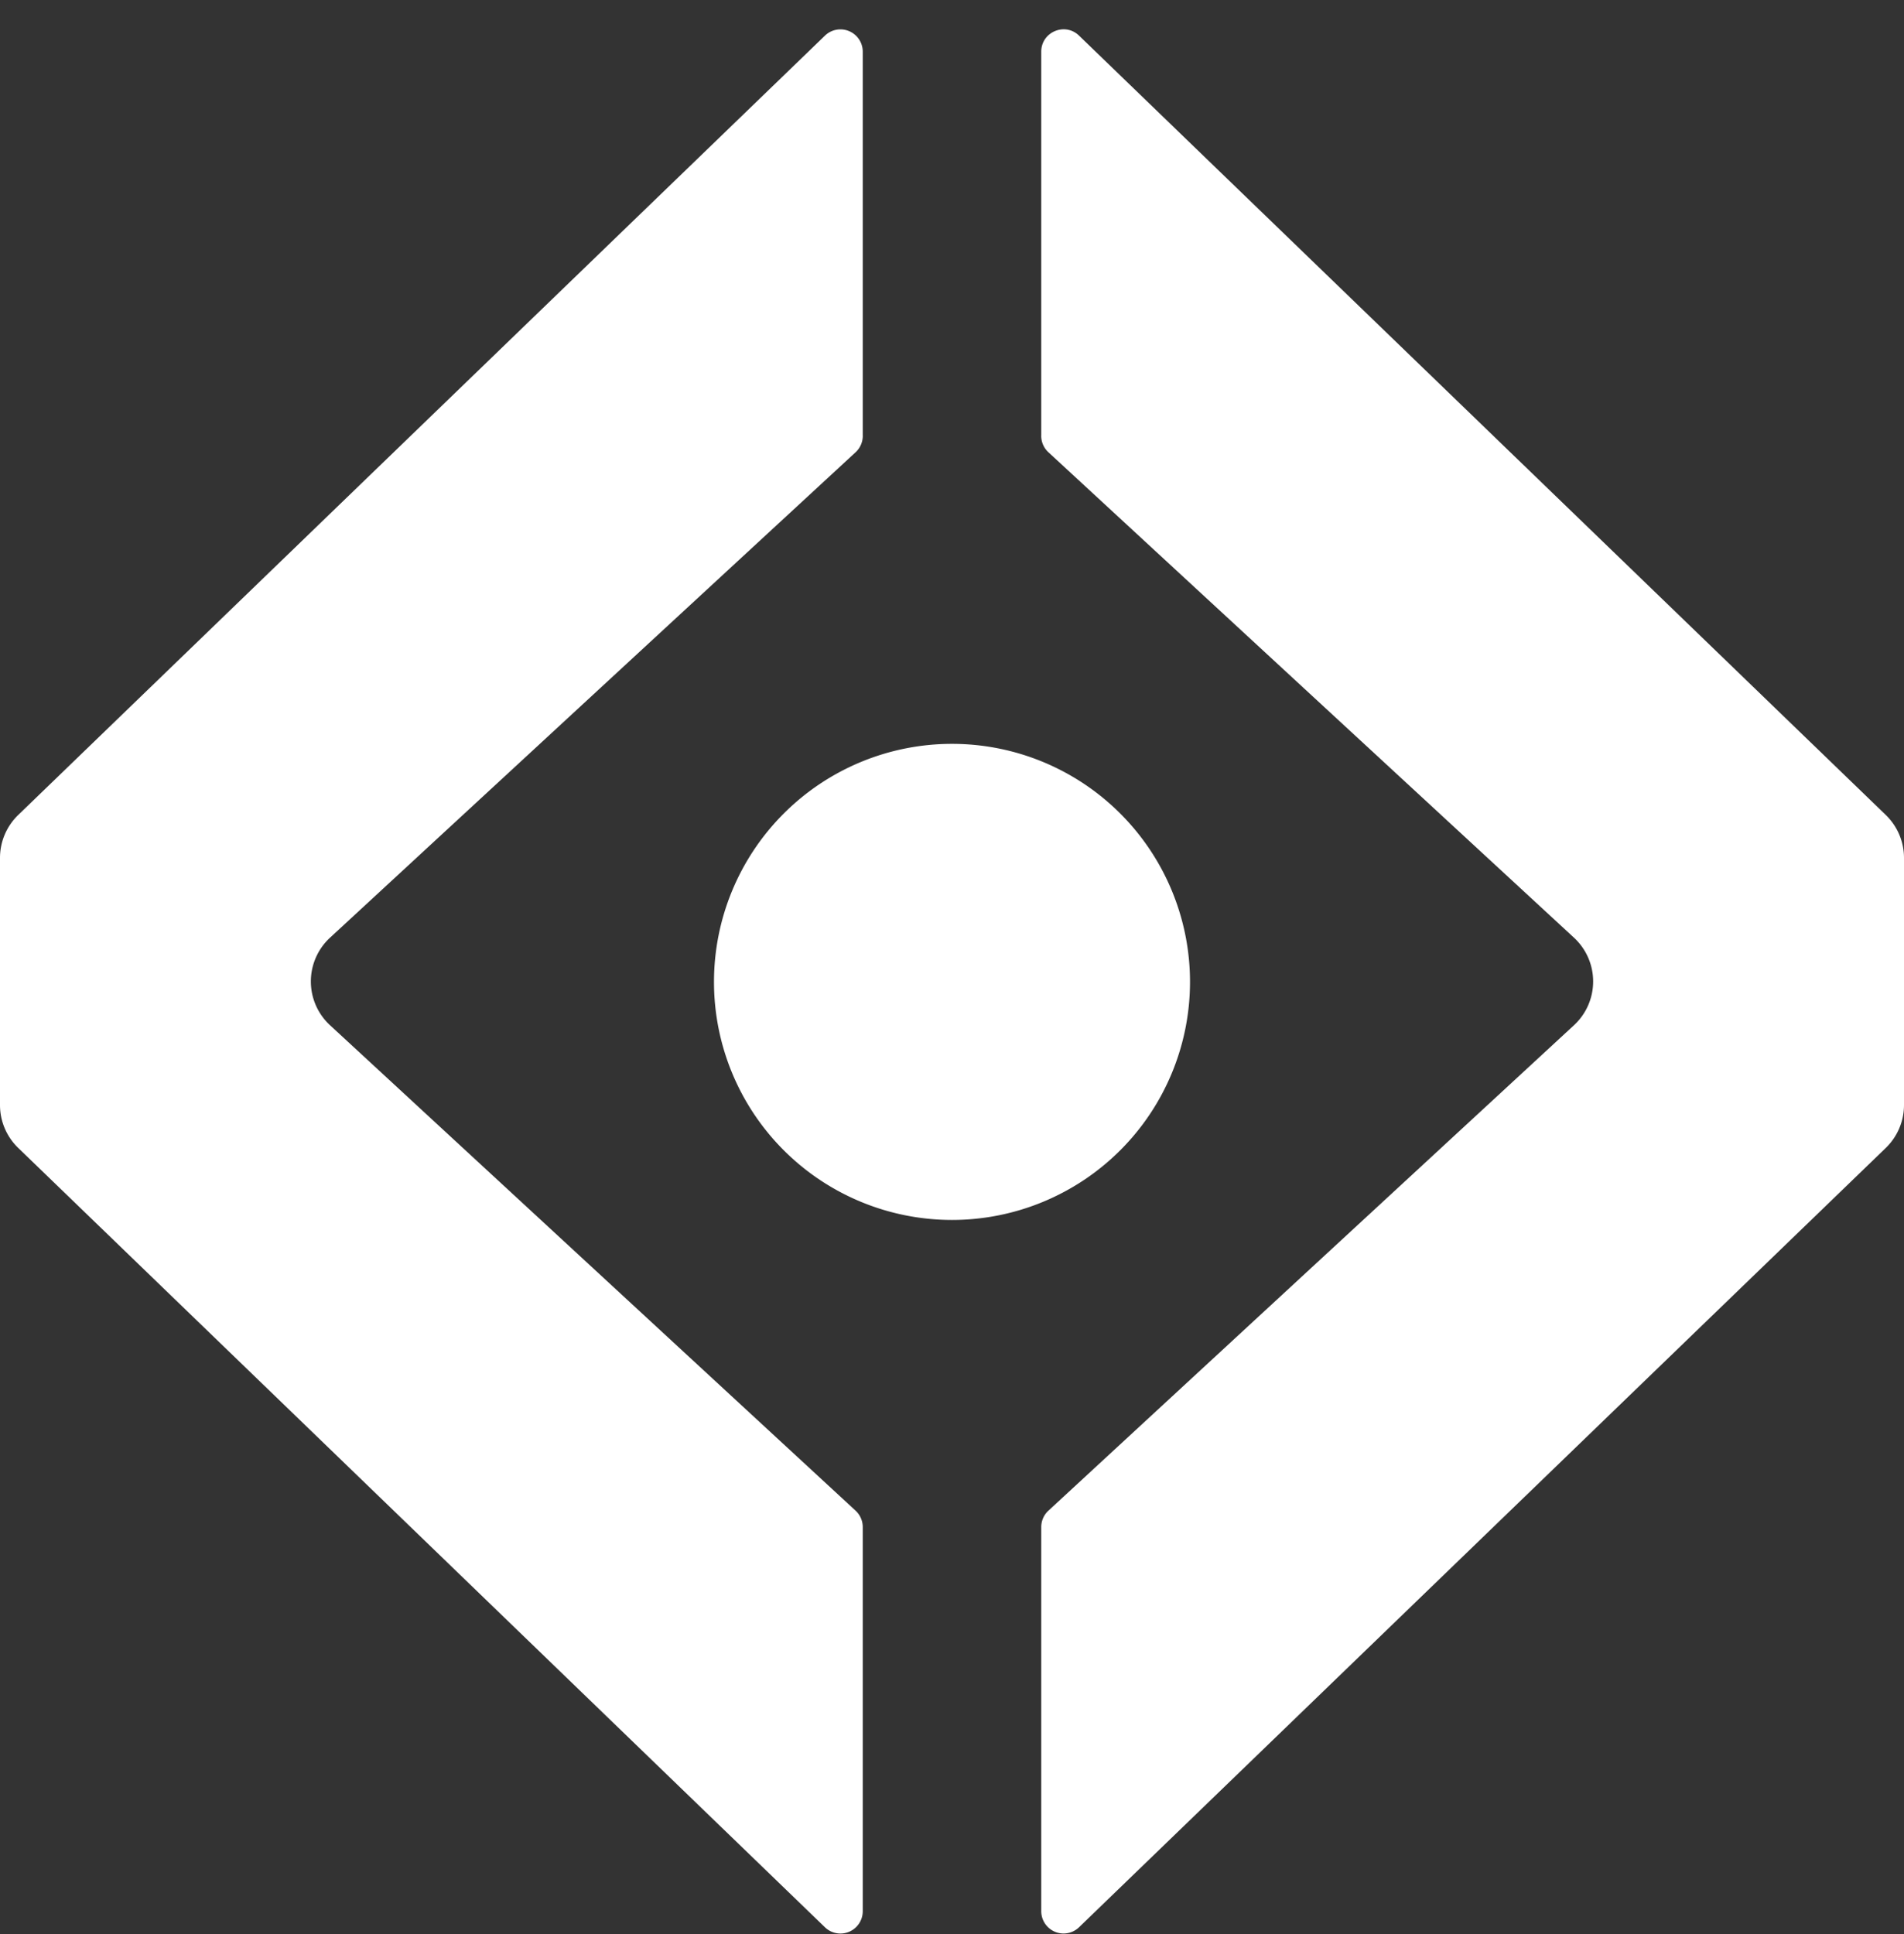 <svg xmlns="http://www.w3.org/2000/svg" width="64" height="65" fill="none"><rect width="100%" height="100%" fill="#333333" stroke="none"/><path fill="#fff" d="M29 14.648V1.737a.75.75 0 0 0-1.27-.54L.61 27.392c-.39.378-.61.897-.61 1.44v8.306c0 .543.22 1.062.61 1.44l27.12 26.195a.75.75 0 0 0 1.27-.54V51.322a.75.75 0 0 0-.241-.551L11.092 34.455a2.002 2.002 0 0 1 0-2.94L28.76 15.199a.75.75 0 0 0 .241-.551Zm6 0V1.737c0-.662.795-1 1.27-.54l27.12 26.195c.39.378.61.897.61 1.44v8.306c0 .543-.22 1.062-.61 1.44L36.27 64.772a.75.75 0 0 1-1.27-.54v-12.91c0-.21.087-.41.241-.551l17.667-16.316a2.002 2.002 0 0 0 0-2.94L35.24 15.199a.75.75 0 0 1-.241-.551Z"/><path fill="#fff" d="M26.343 27.343a8 8 0 1 1 11.314 11.314 8 8 0 0 1-11.314-11.314Z"/></svg>